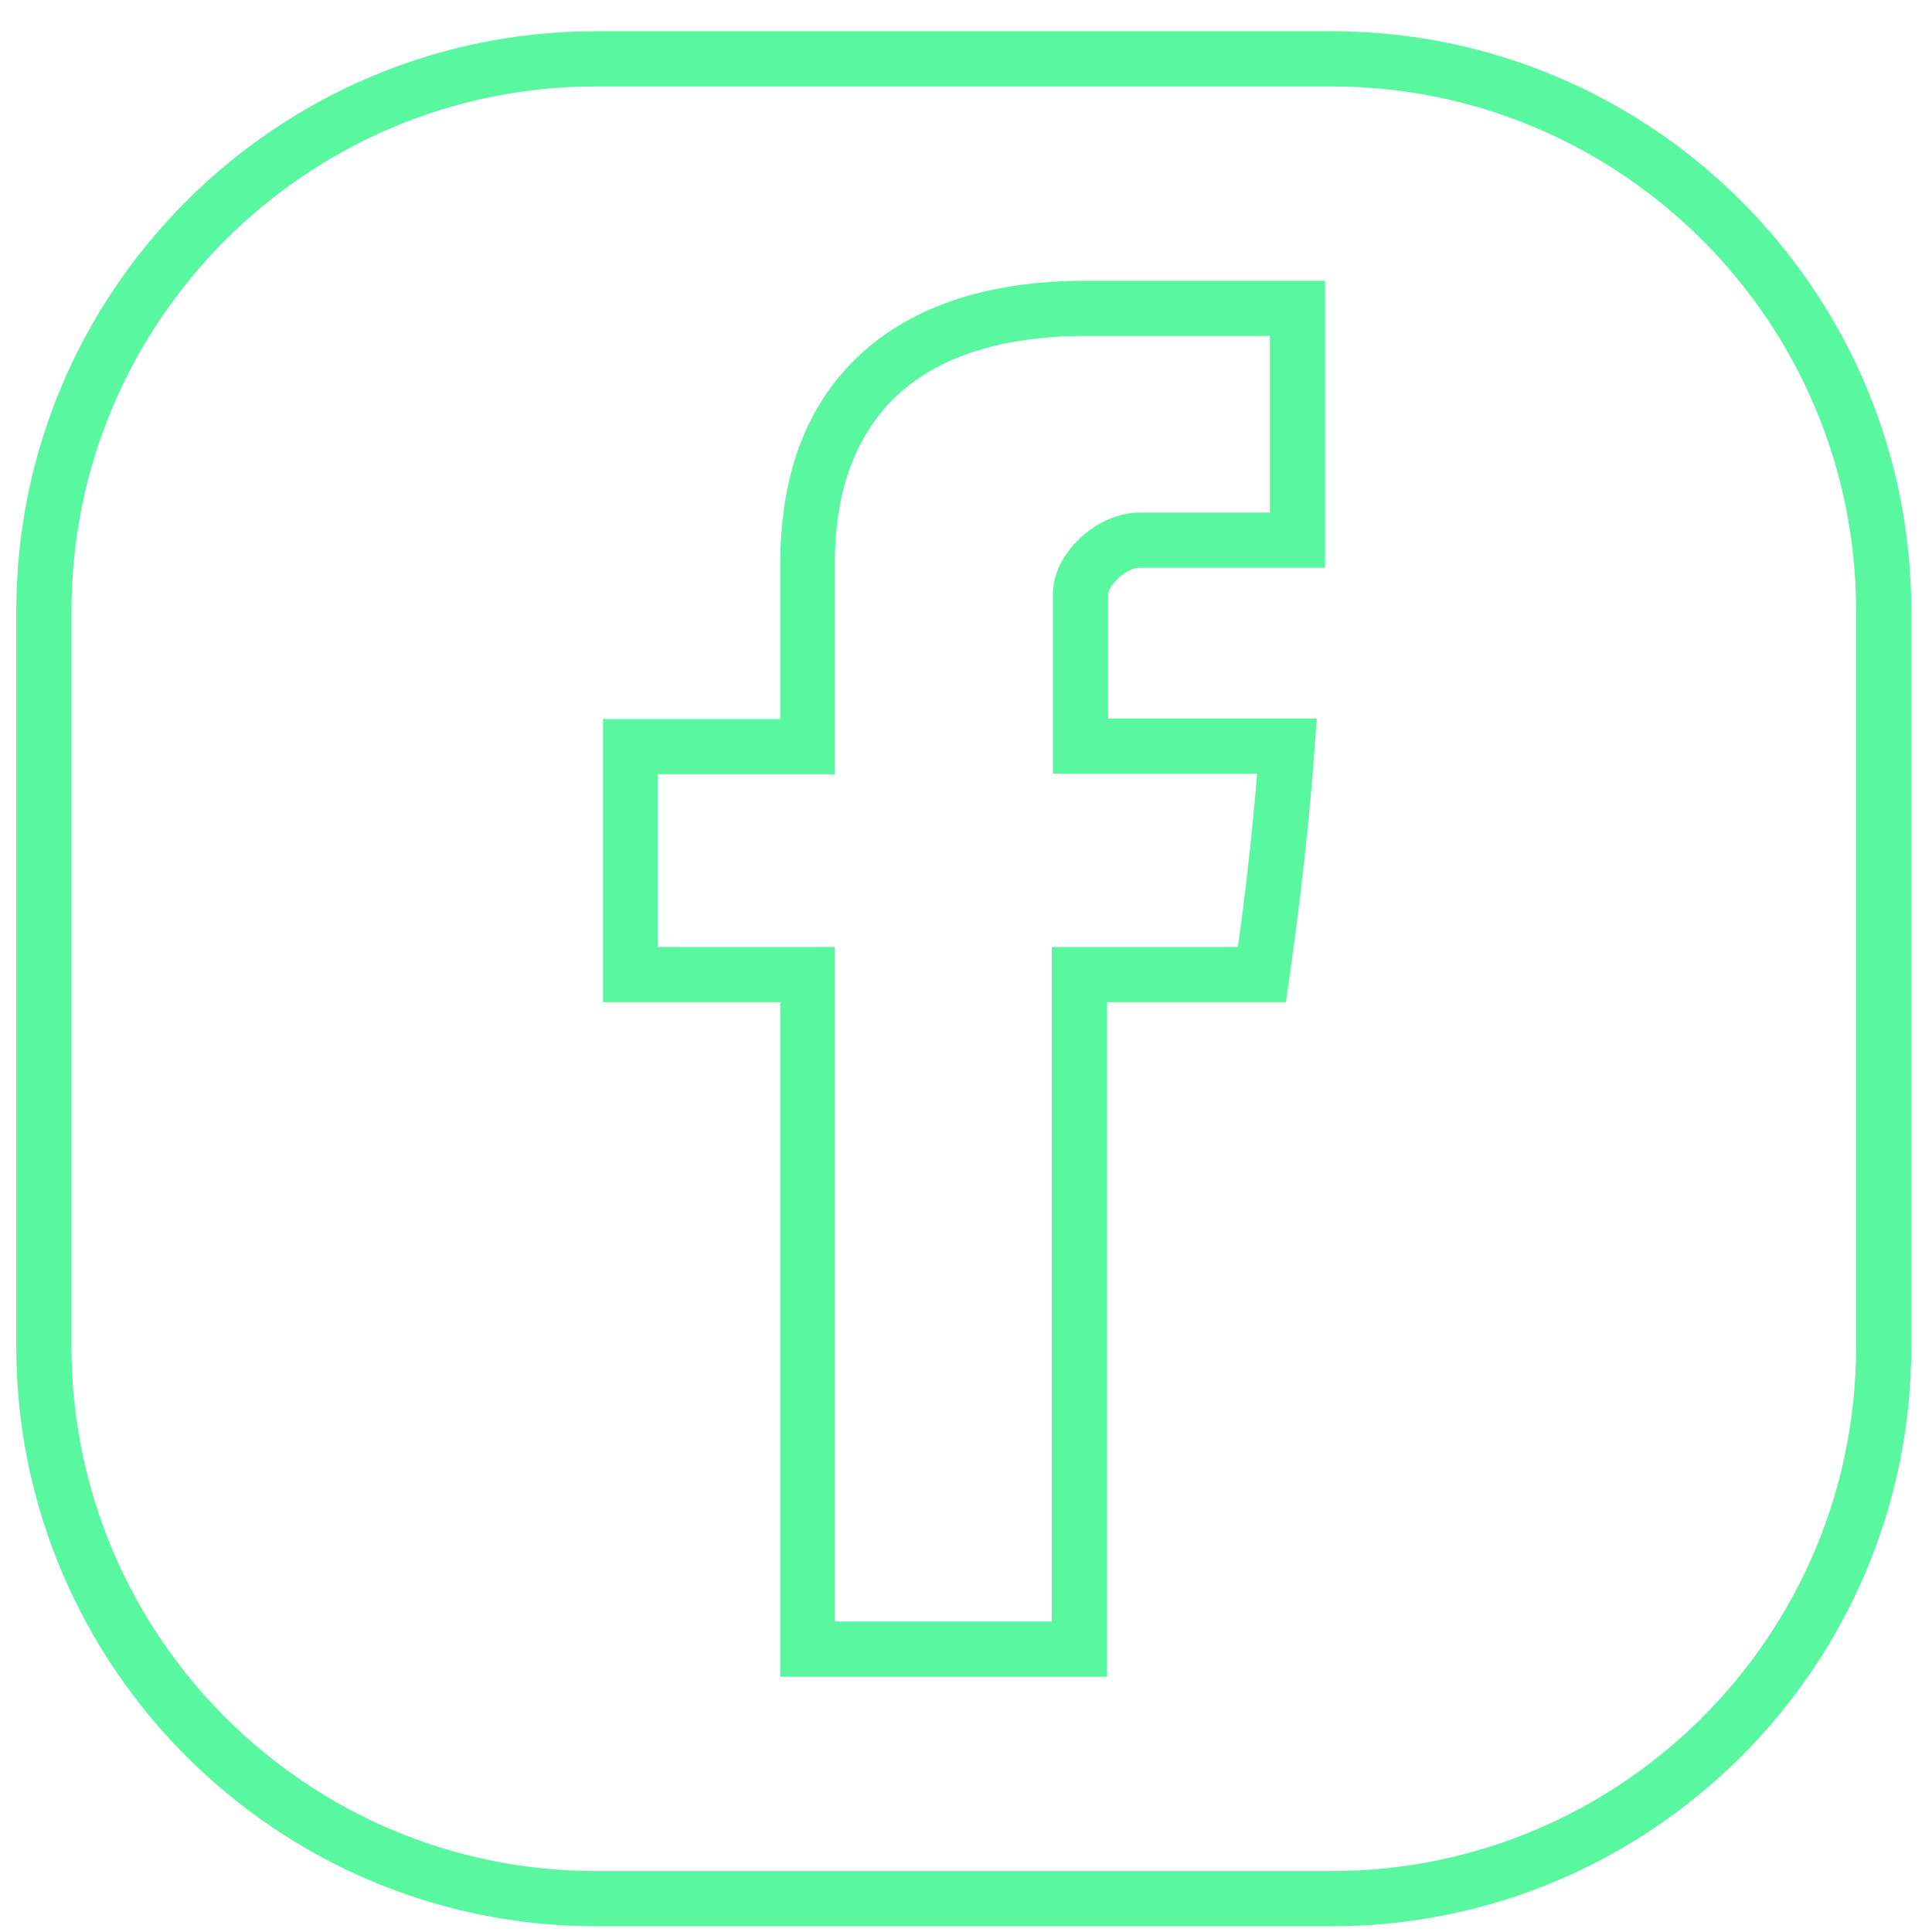 <?xml version="1.0" encoding="UTF-8"?> <svg xmlns="http://www.w3.org/2000/svg" width="35" height="35" viewBox="0 0 35 35" fill="none"><path d="M24.125 34.896H10.795C5.005 34.896 0.295 30.186 0.295 24.396V11.066C0.295 5.276 5.005 0.566 10.795 0.566H24.125C29.915 0.566 34.625 5.276 34.625 11.066V24.396C34.625 30.186 29.915 34.896 24.125 34.896ZM10.795 1.566C5.555 1.566 1.295 5.826 1.295 11.066V24.396C1.295 29.636 5.555 33.896 10.795 33.896H24.125C29.365 33.896 33.625 29.636 33.625 24.396V11.066C33.625 5.826 29.365 1.566 24.125 1.566H10.795ZM20.055 30.376H14.135V18.156H10.925V13.026H14.135V10.226C14.135 8.656 14.575 7.426 15.465 6.536C16.425 5.576 17.845 5.086 19.675 5.086H24.005V10.286H20.645C20.385 10.286 20.085 10.616 20.075 10.756V13.016H23.855L23.815 13.556C23.665 15.666 23.355 17.716 23.355 17.736L23.295 18.156H20.055V30.376ZM15.135 29.376H19.055V17.156H22.425C22.515 16.536 22.665 15.326 22.775 14.016H19.075V10.756C19.075 10.026 19.865 9.286 20.645 9.286H23.005V6.086H19.675C18.115 6.086 16.935 6.476 16.165 7.246C15.475 7.946 15.125 8.936 15.125 10.186V14.026H11.915V17.156H15.125V29.376H15.135Z" fill="#59F7A0"></path></svg> 